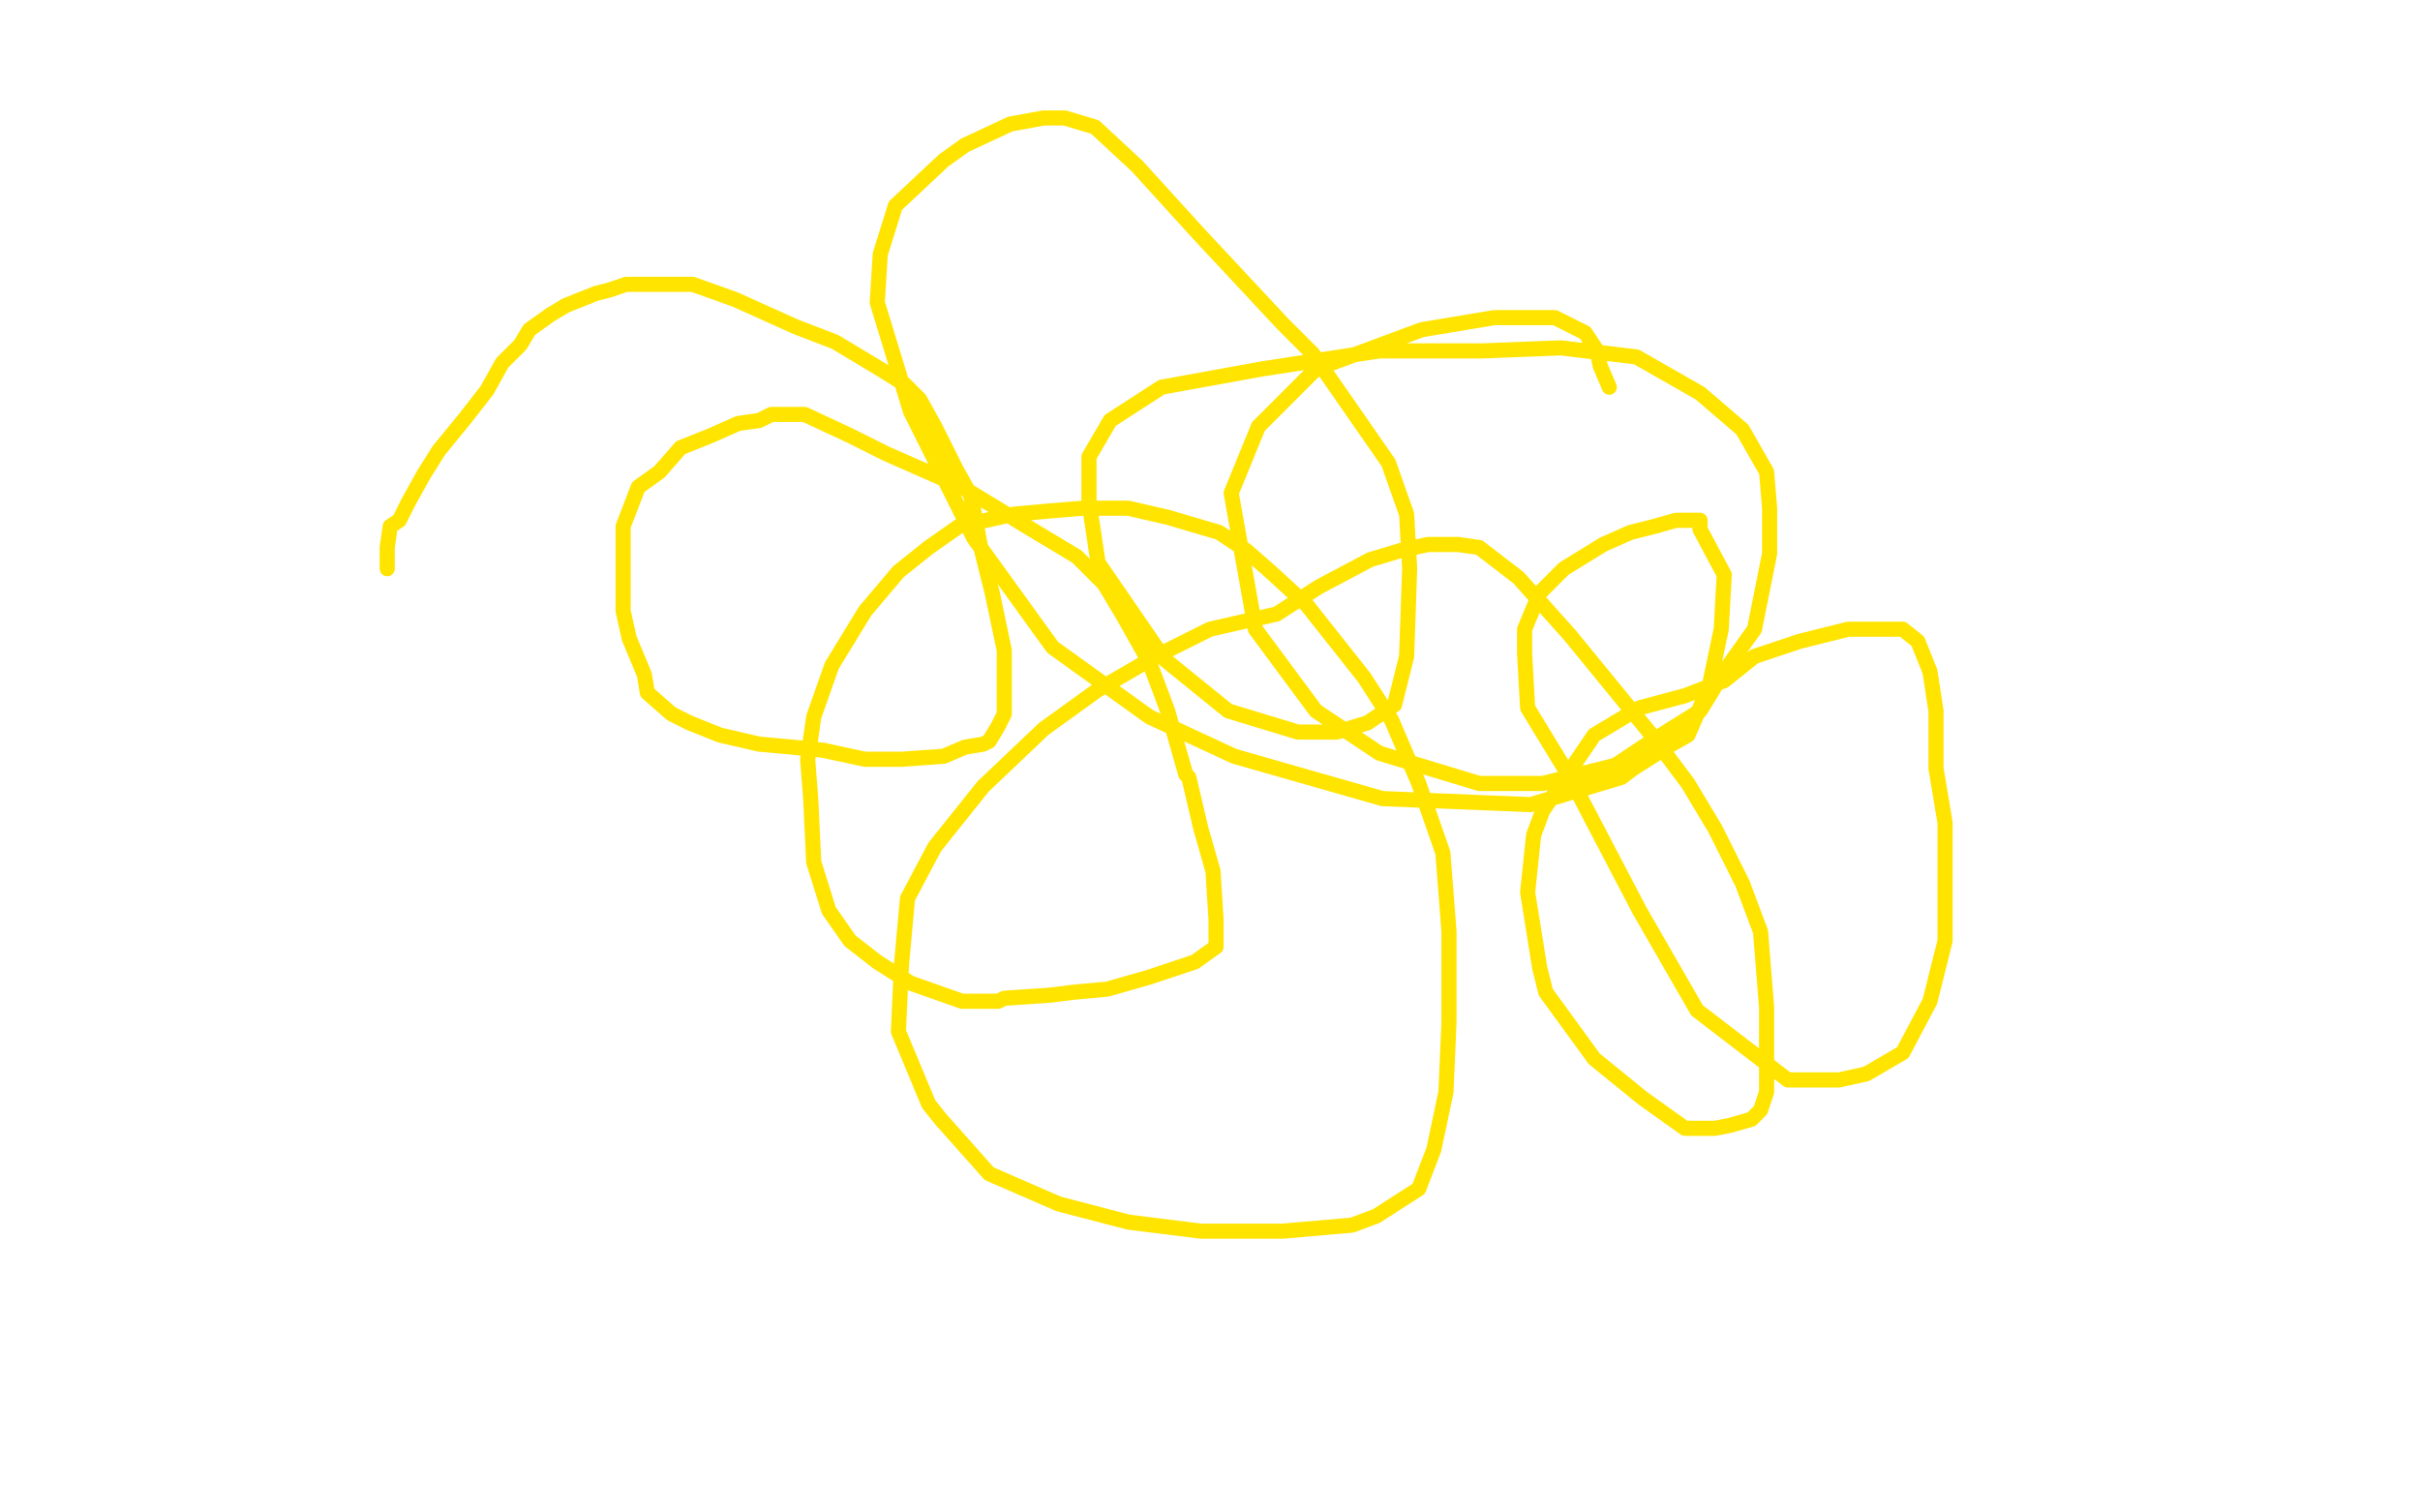 <?xml version="1.0" standalone="no"?>
<!DOCTYPE svg PUBLIC "-//W3C//DTD SVG 1.1//EN"
"http://www.w3.org/Graphics/SVG/1.1/DTD/svg11.dtd">

<svg width="800" height="500" version="1.1" xmlns="http://www.w3.org/2000/svg" xmlns:xlink="http://www.w3.org/1999/xlink" style="stroke-antialiasing: false"><desc>This SVG has been created on https://colorillo.com/</desc><rect x='0' y='0' width='800' height='500' style='fill: rgb(255,255,255); stroke-width:0' /><polyline points="128,188 128,187 128,187 128,185 128,185 128,181 128,181 129,174 129,174 132,172 132,172 135,166 135,166 140,157 140,157 145,149 154,138 161,129 166,120 172,114 175,109 182,104 187,101 192,99 197,97 201,96 207,94 213,94 217,94 221,94 229,94 243,99 263,108 276,113 291,122 299,127 304,132 309,141 316,155 321,164 324,180 328,196 332,215 332,223 332,230 332,236 330,240 327,245 325,246 319,247 312,250 298,251 286,251 272,248 262,247 251,246 238,243 228,239 222,236 214,229 213,223 208,211 206,202 206,193 206,184 206,174 211,161 218,156 225,148 235,144 244,140 251,139 255,137 257,137 266,137 281,144 293,150 318,161 341,175 356,184 365,193 371,203 380,219 386,235 392,256 393,257 397,274 401,288 402,304 402,310 402,313 395,318 380,323 366,327 355,328 347,329 332,330 330,331 318,331 301,325 290,318 281,311 274,301 269,285 268,264 267,251 269,237 275,220 286,202 297,189 307,181 317,174 335,170 346,169 358,168 373,168 386,171 403,176 412,182 420,189 432,200 451,224 460,238 469,259 477,282 479,308 479,338 478,361 474,380 469,393 455,402 447,405 424,407 397,407 373,404 350,398 327,388 311,370 307,365 297,341 298,319 300,297 309,280 325,260 345,241 363,228 382,217 400,208 422,203 436,194 453,185 463,182 472,180 482,180 489,181 502,191 519,210 546,243 558,259 567,274 576,292 582,308 584,333 584,350 584,356 584,361 582,367 579,370 572,372 567,373 557,373 543,363 527,350 511,328 509,320 505,295 507,276 510,268 527,243 542,234 557,230 570,225 580,217 595,212 611,208 621,208 629,208 634,212 638,222 640,235 640,254 643,272 643,290 643,311 638,331 629,348 617,355 608,357 601,357 591,357 561,334 542,301 519,257 505,234 504,216 504,208 509,196 517,188 530,180 539,176 547,174 554,172 559,172 562,172 562,175 570,190 569,208 565,227 558,243 551,247 540,254 536,257 506,266 457,264 408,250 380,237 348,214 322,178 301,136 290,100 291,84 296,68 312,53 319,48 334,41 345,39 352,39 362,42 376,55 396,77 424,107 434,117 459,153 465,170 466,188 465,217 461,233 452,239 442,242 429,242 406,235 385,218 363,186 360,166 360,151 367,139 384,128 417,122 456,116 490,116 516,115 541,118 562,130 576,142 584,156 585,168 585,183 580,208 570,222 562,235 546,245 534,253 510,259 489,259 456,249 435,235 415,208 407,163 416,141 435,122 470,109 494,105 514,105 524,110 528,116 529,121 532,128" style="fill: none; stroke: #ffe400; stroke-width: 5; stroke-linejoin: round; stroke-linecap: round; stroke-antialiasing: false; stroke-antialias: 0; opacity: 1.0"/>
</svg>
